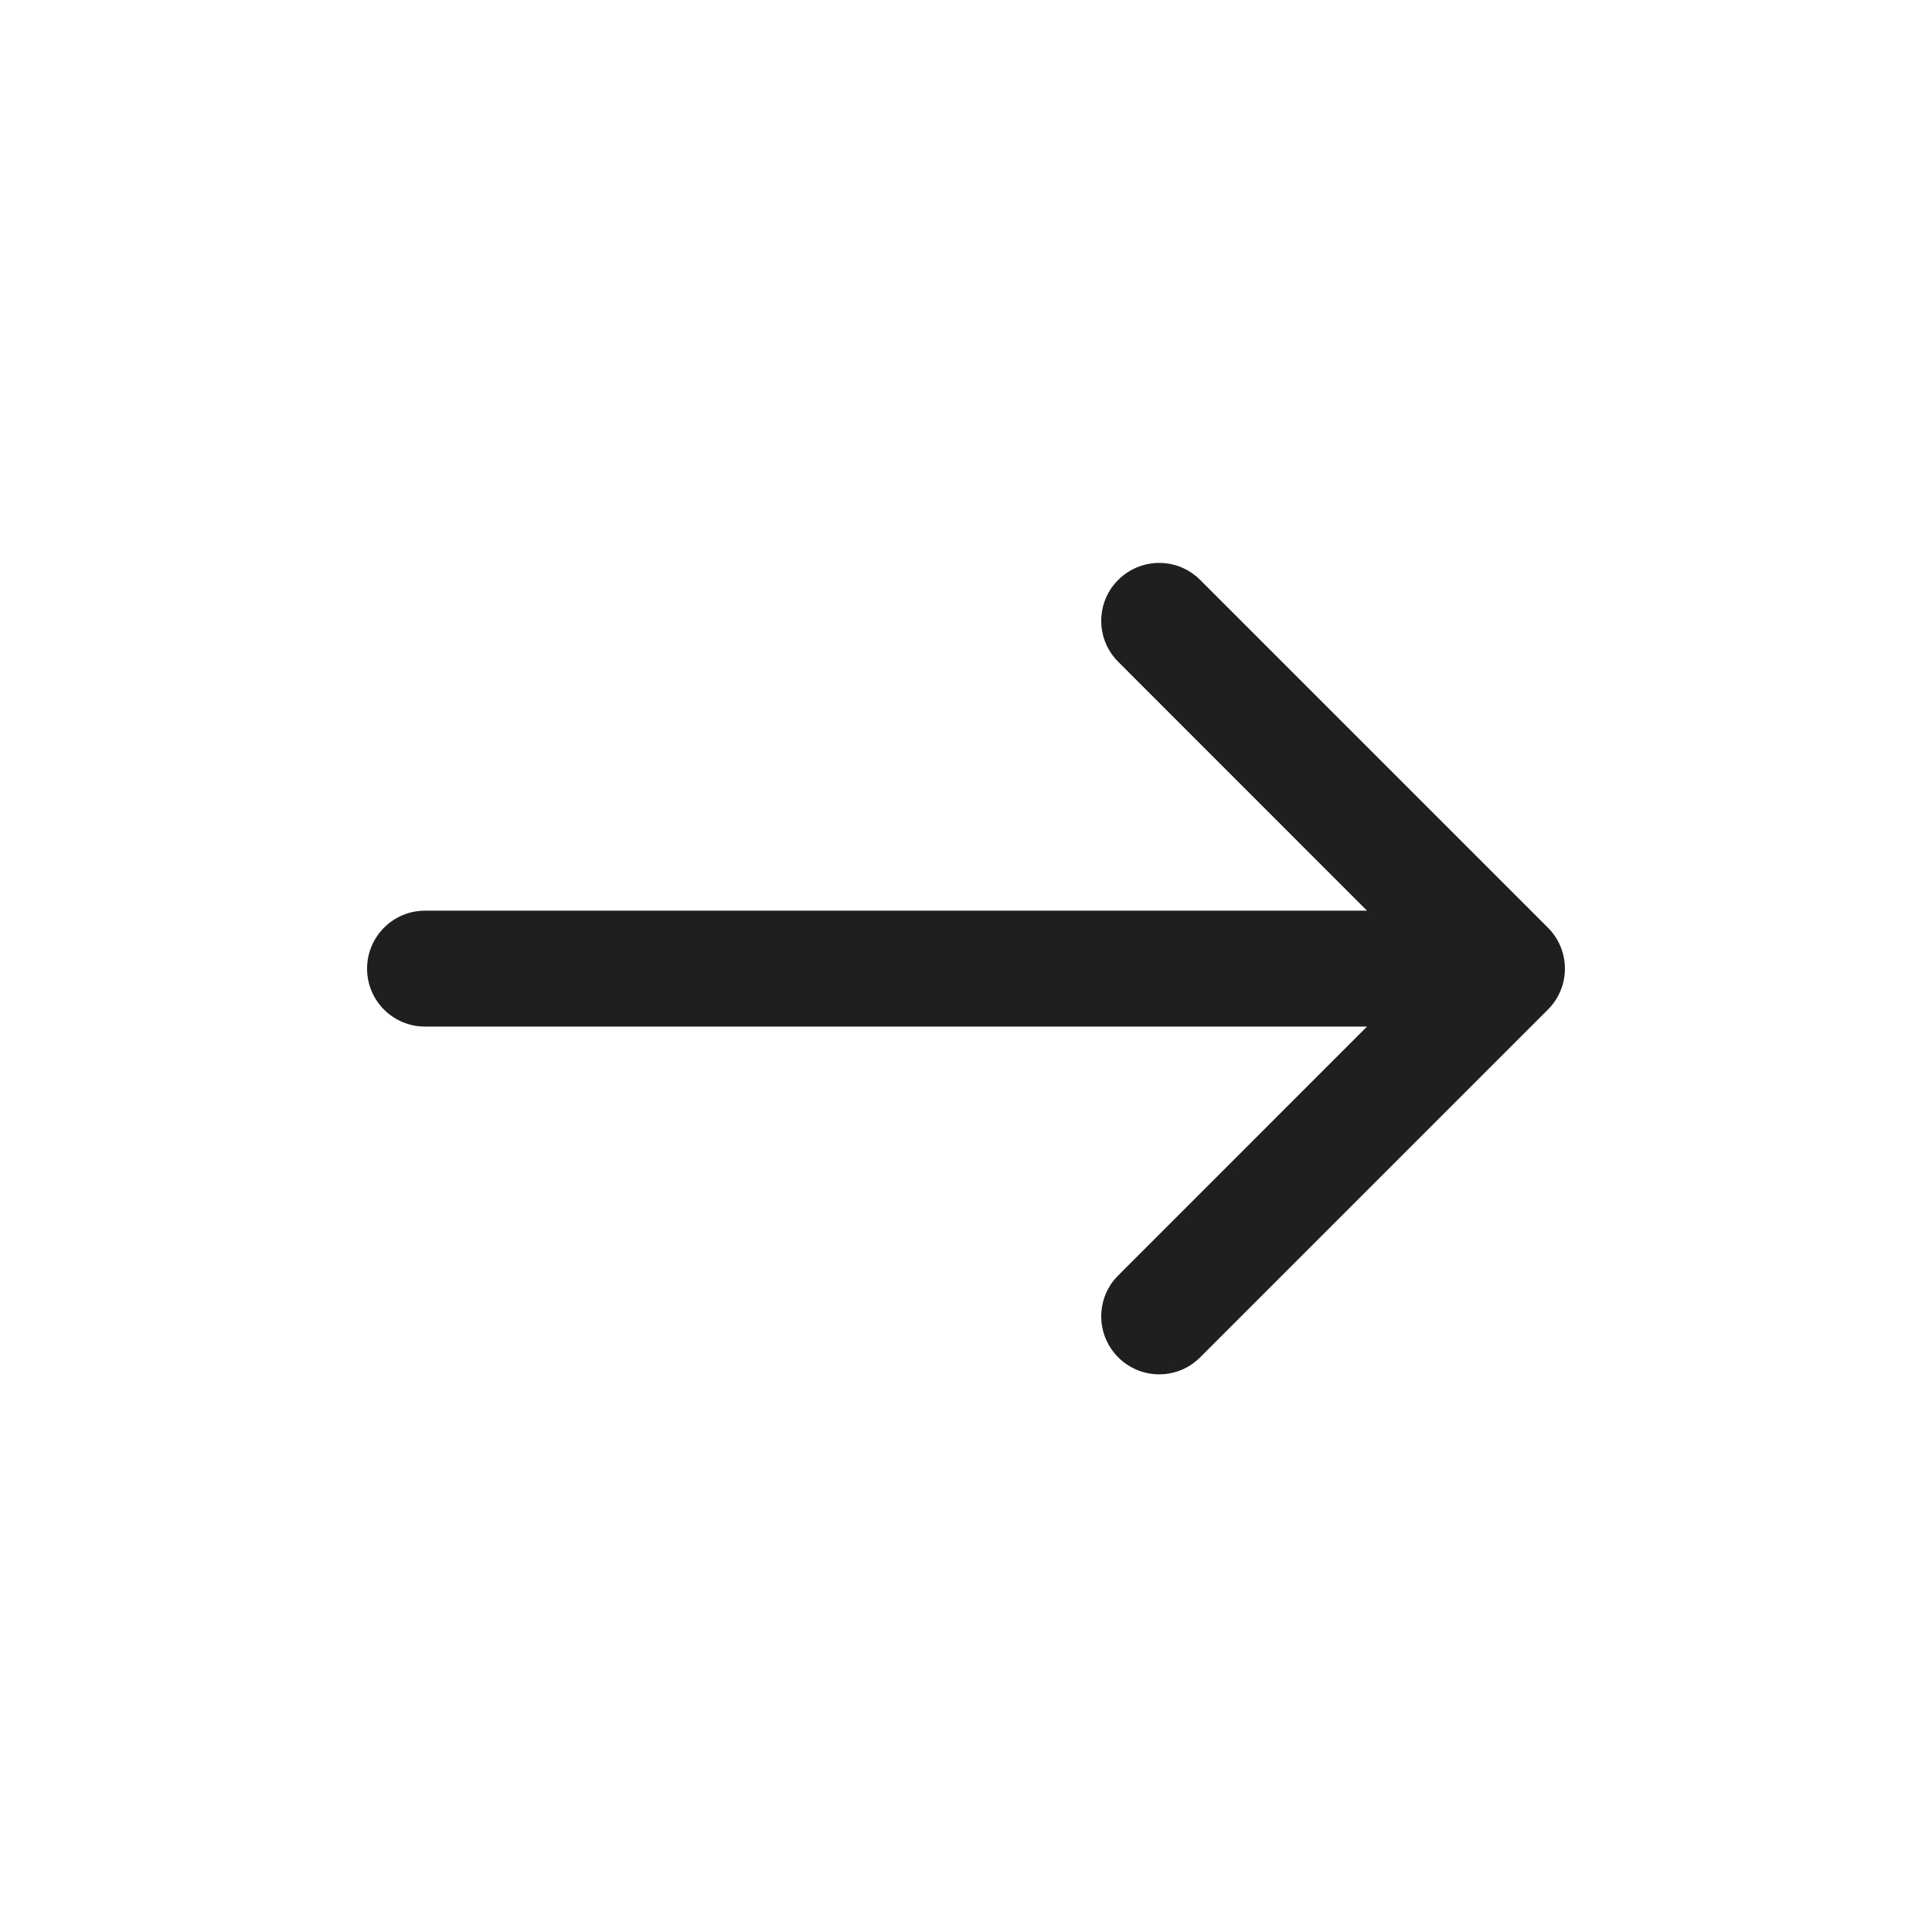 <svg width="25" height="25" viewBox="0 0 25 25" fill="none" xmlns="http://www.w3.org/2000/svg">
<path d="M14.587 7.408C14.546 7.435 14.506 7.467 14.47 7.504C14.433 7.54 14.401 7.58 14.373 7.621C14.181 7.912 14.213 8.308 14.47 8.564L17.689 11.784H5.5C5.086 11.784 4.75 12.12 4.75 12.534C4.75 12.537 4.75 12.54 4.75 12.544C4.755 12.954 5.089 13.284 5.5 13.284H17.689L14.47 16.504C14.433 16.54 14.401 16.58 14.373 16.621C14.181 16.913 14.213 17.308 14.47 17.564C14.506 17.601 14.546 17.633 14.587 17.66C14.878 17.853 15.274 17.821 15.53 17.564L20.03 13.064C20.171 12.924 20.25 12.733 20.25 12.534C20.25 12.335 20.171 12.144 20.03 12.004L15.53 7.504C15.274 7.247 14.878 7.215 14.587 7.408Z" fill="#1F1F1F"/>
</svg>
